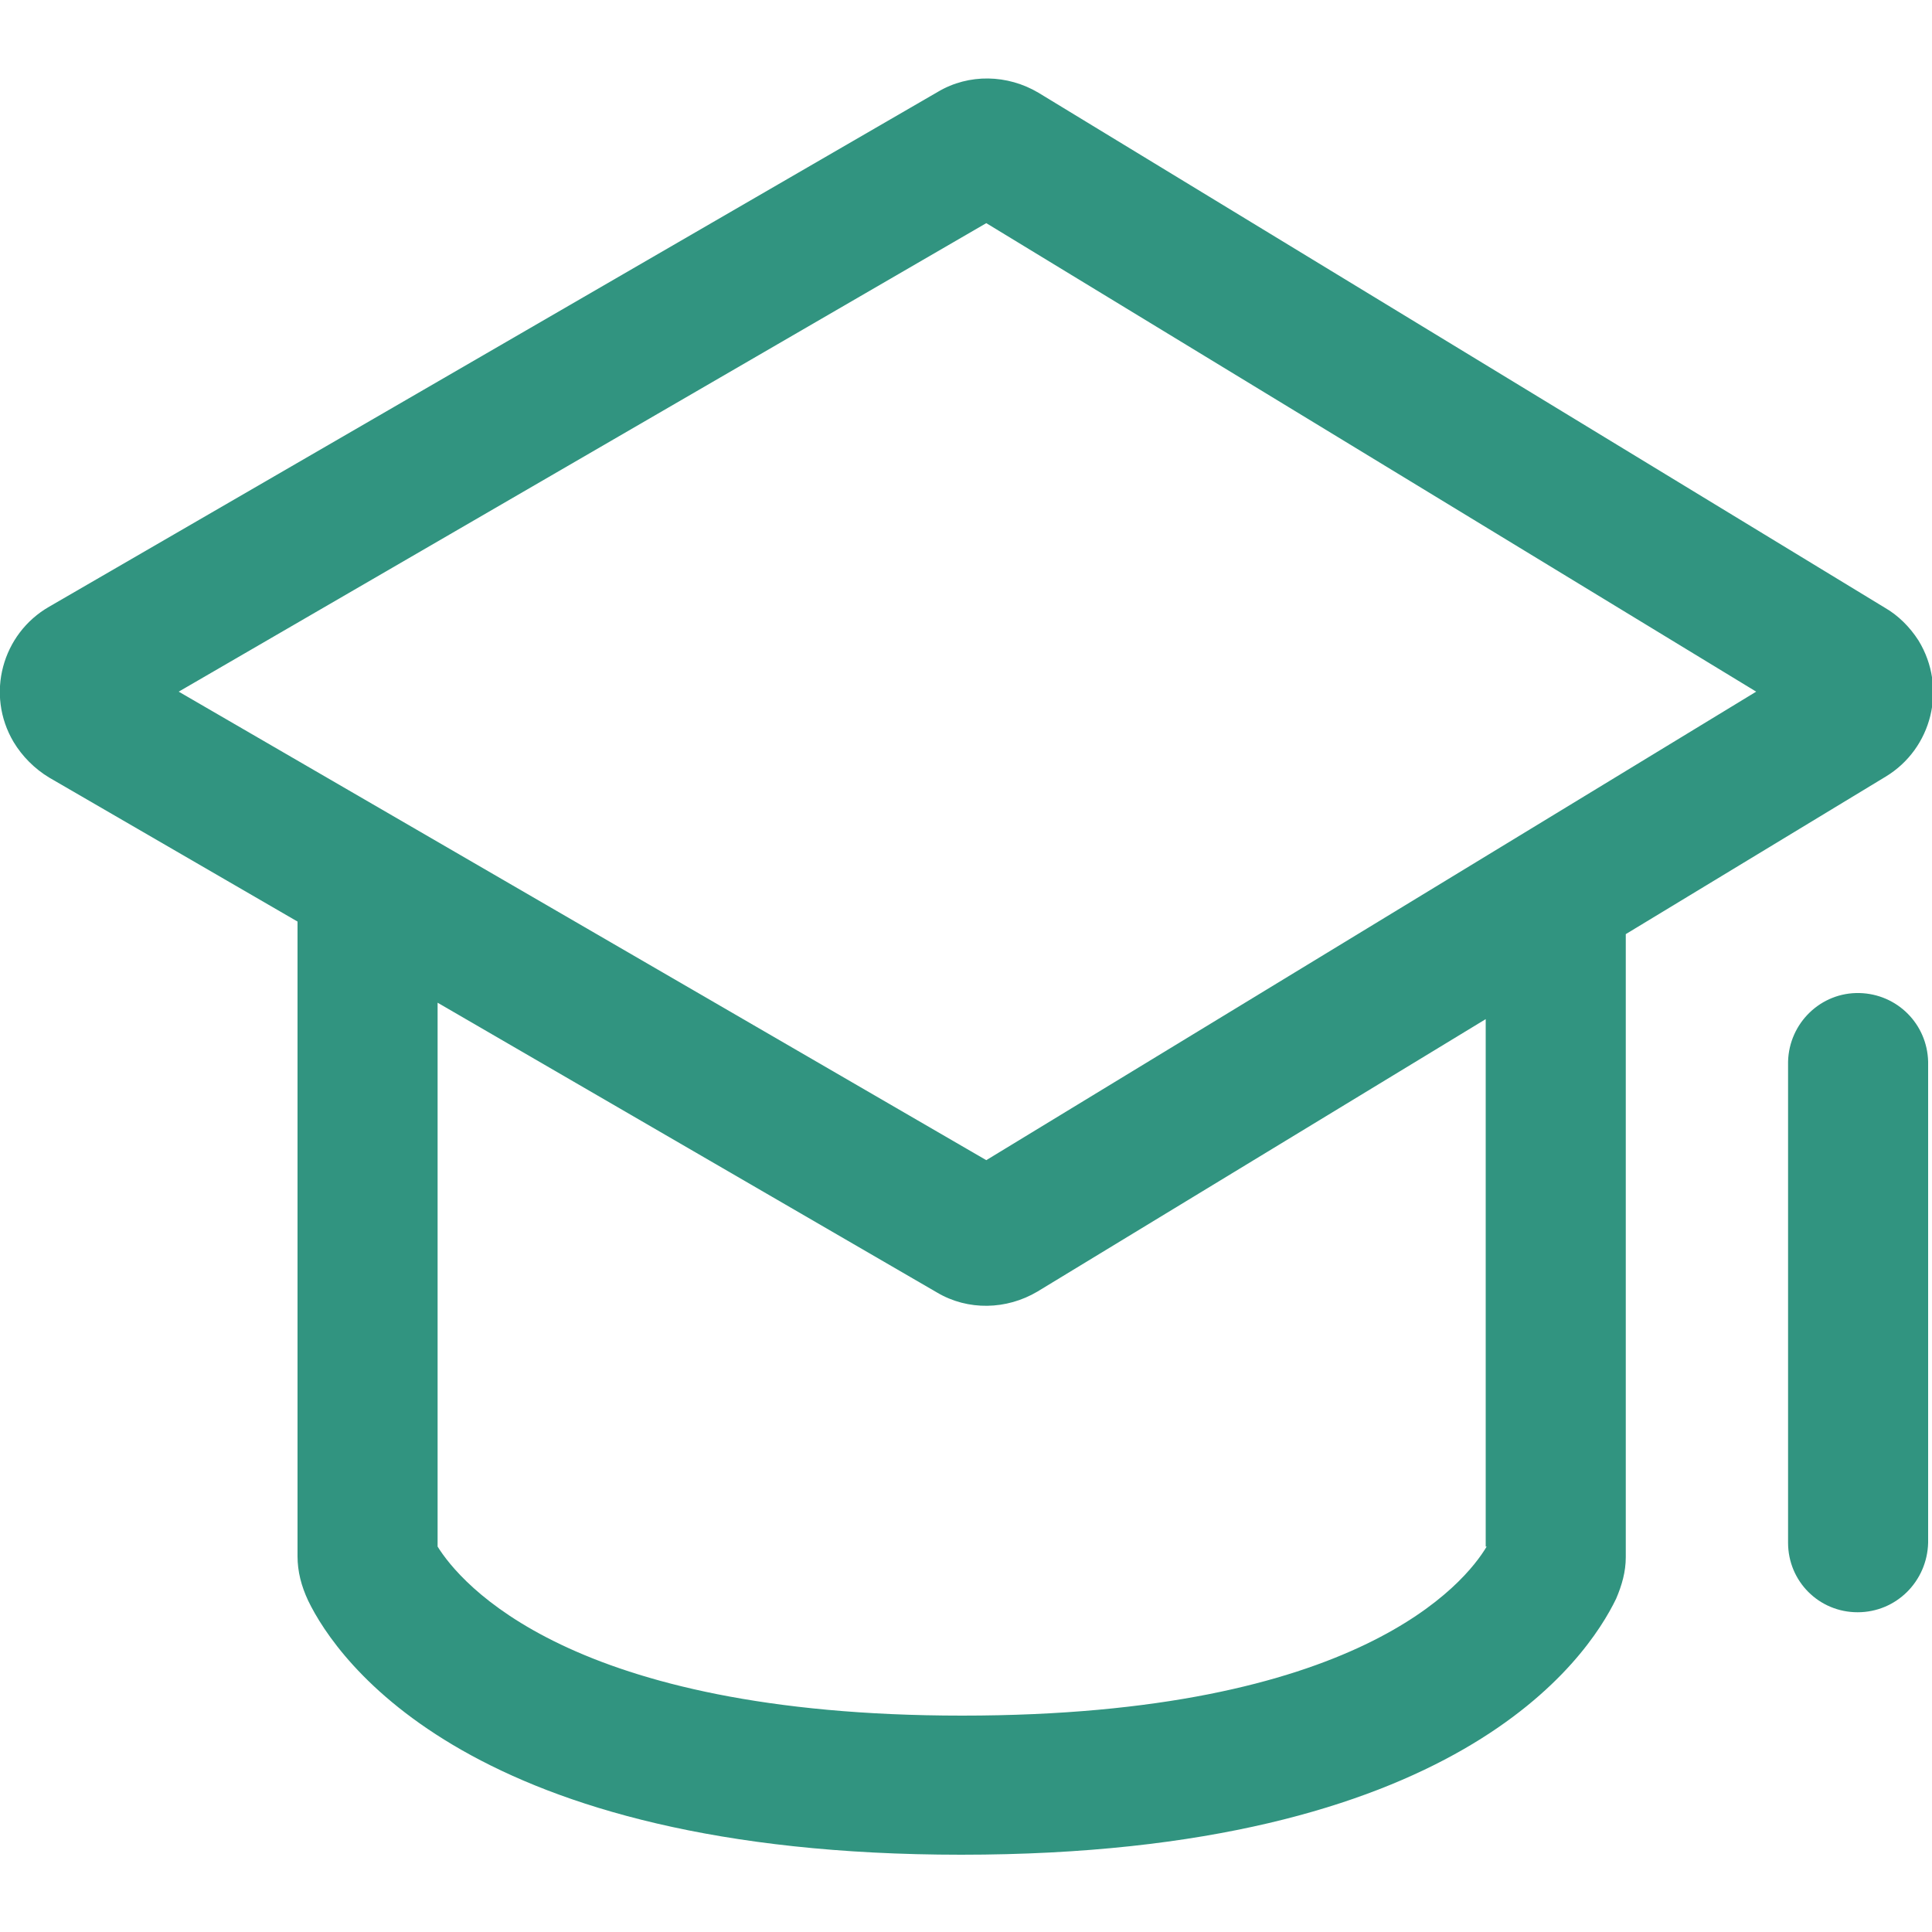 <?xml version="1.0" encoding="UTF-8"?> <svg xmlns="http://www.w3.org/2000/svg" xmlns:xlink="http://www.w3.org/1999/xlink" version="1.1" id="图层_1" x="0px" y="0px" viewBox="0 0 200 200" style="enable-background:new 0 0 200 200;" xml:space="preserve"> <style type="text/css"> .st0{fill:#319480;} </style> <g> <path class="st0" d="M195.1,62.9L107.5,9.6c-3.2-1.9-7.2-2-10.4-0.1L5.1,62.8c-4.9,2.8-6.6,9.1-3.7,14c0.9,1.5,2.2,2.8,3.7,3.7 l25.7,14.9v65.7c0,1.6,0.4,3.1,1.1,4.6c3,6.2,16.9,26.3,67.6,26.3c51.3,0,64.8-20.3,67.8-26.5c0.6-1.4,1-2.8,1-4.3V96.7l26.9-16.3 c4.8-2.9,6.4-9.2,3.4-14.1C197.7,64.9,196.5,63.7,195.1,62.9L195.1,62.9z M153.9,160.1c-2.2,3.7-13.2,17.5-54.3,17.5 c-40.7,0-52-13.8-54.3-17.5v-56.3L97,133.8c3.2,1.9,7.2,1.8,10.4-0.1l46.4-28.2V160.1L153.9,160.1z M102.1,120.1L18.5,71.6 l83.6-48.5l79.7,48.5L102.1,120.1z"></path> <path class="st0" d="M192.3,166.9c-4,0-7.2-3.2-7.2-7.2v0v-49.8c0.1-4,3.4-7.2,7.4-7.1c3.9,0.1,7,3.2,7.1,7.1v49.8 C199.5,163.7,196.3,166.9,192.3,166.9L192.3,166.9L192.3,166.9z"></path> </g> </svg> 